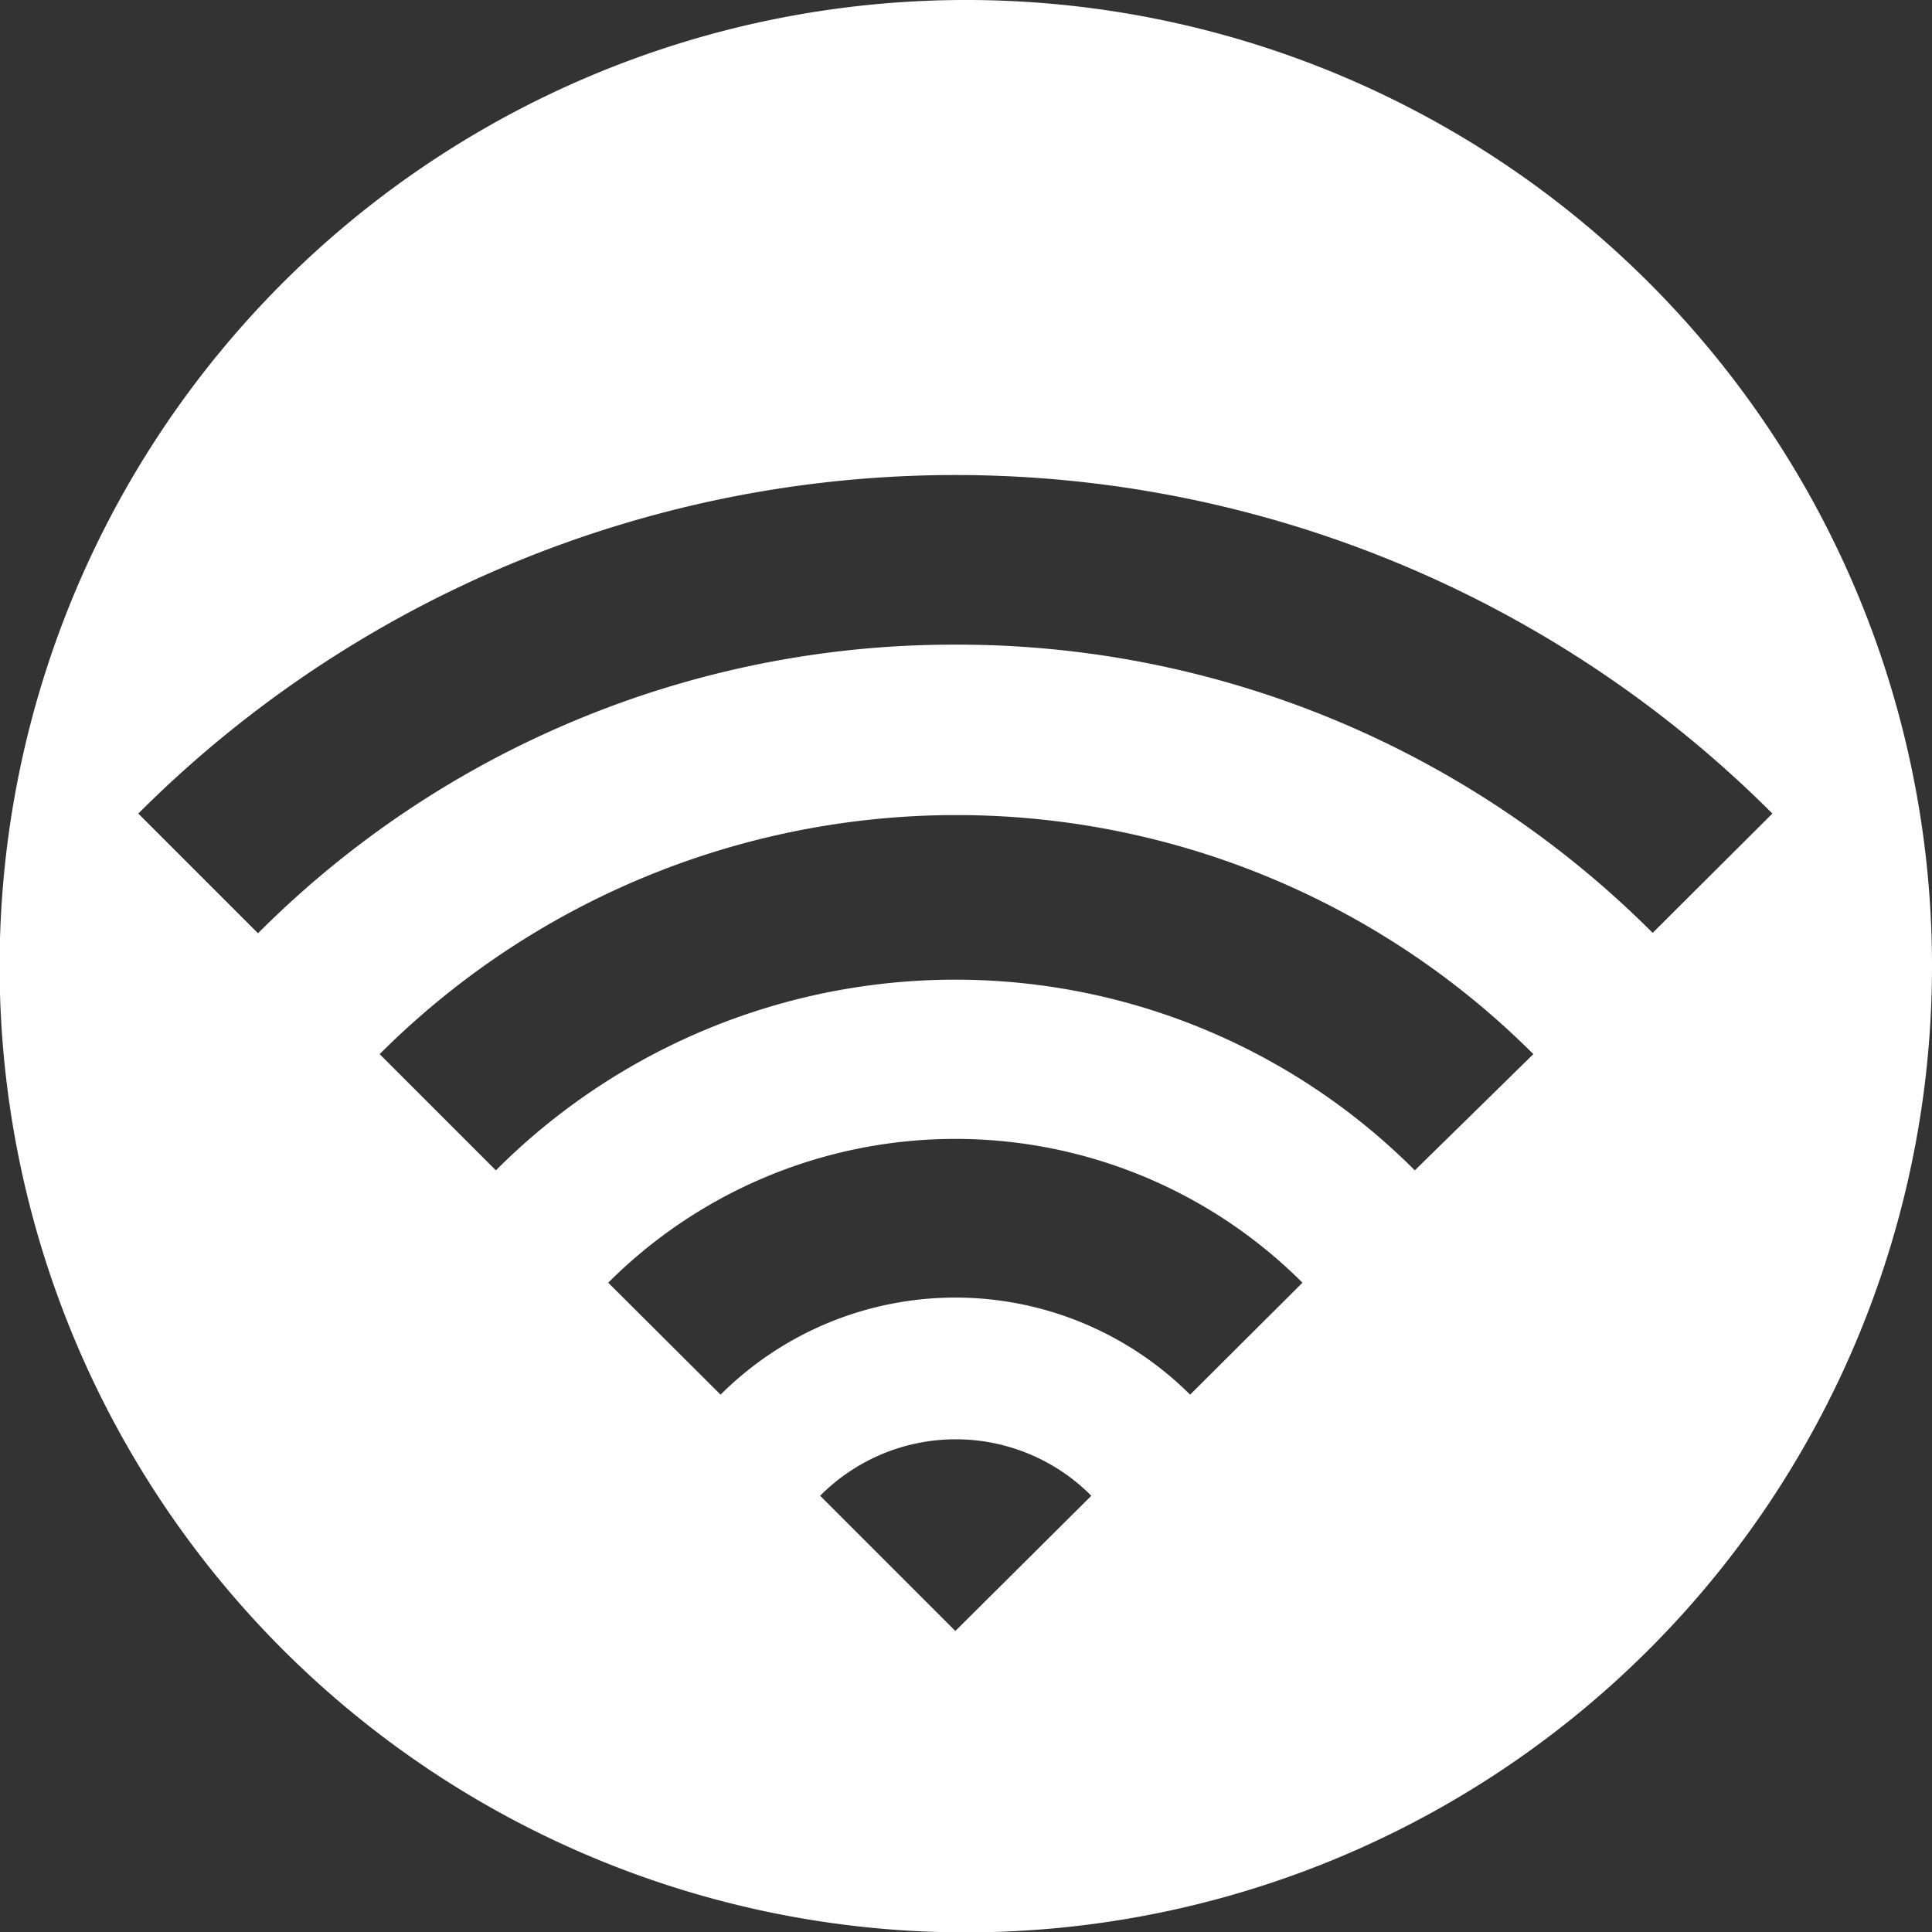 <svg xmlns="http://www.w3.org/2000/svg" viewBox="0 0 49.87 49.87"><rect x="0" y="0" width="49.87" height="49.87" fill="#333333" stroke="none"/><defs><style>.cls-1{fill:#fff;}</style></defs><title>Asset 10</title><g id="Layer_2" data-name="Layer 2"><g id="Layer_1-2" data-name="Layer 1"><path class="cls-1" d="M24.94,0A24.94,24.94,0,1,0,49.87,24.94,24.93,24.93,0,0,0,24.94,0Zm-.28,42.1-3.49-3.49a4.93,4.93,0,0,1,7,0ZM30.72,36A8.58,8.58,0,0,0,18.6,36l-2.9-2.89a12.67,12.67,0,0,1,17.92,0Zm5.8-5.79a16.75,16.75,0,0,0-23.72,0l-3-3a21.05,21.05,0,0,1,29.78,0ZM24.66,16.64a25.36,25.36,0,0,0-18,7.45L3.57,21a29.82,29.82,0,0,1,42.18,0l-3.09,3.08A25.36,25.36,0,0,0,24.66,16.64Z"/></g></g></svg>